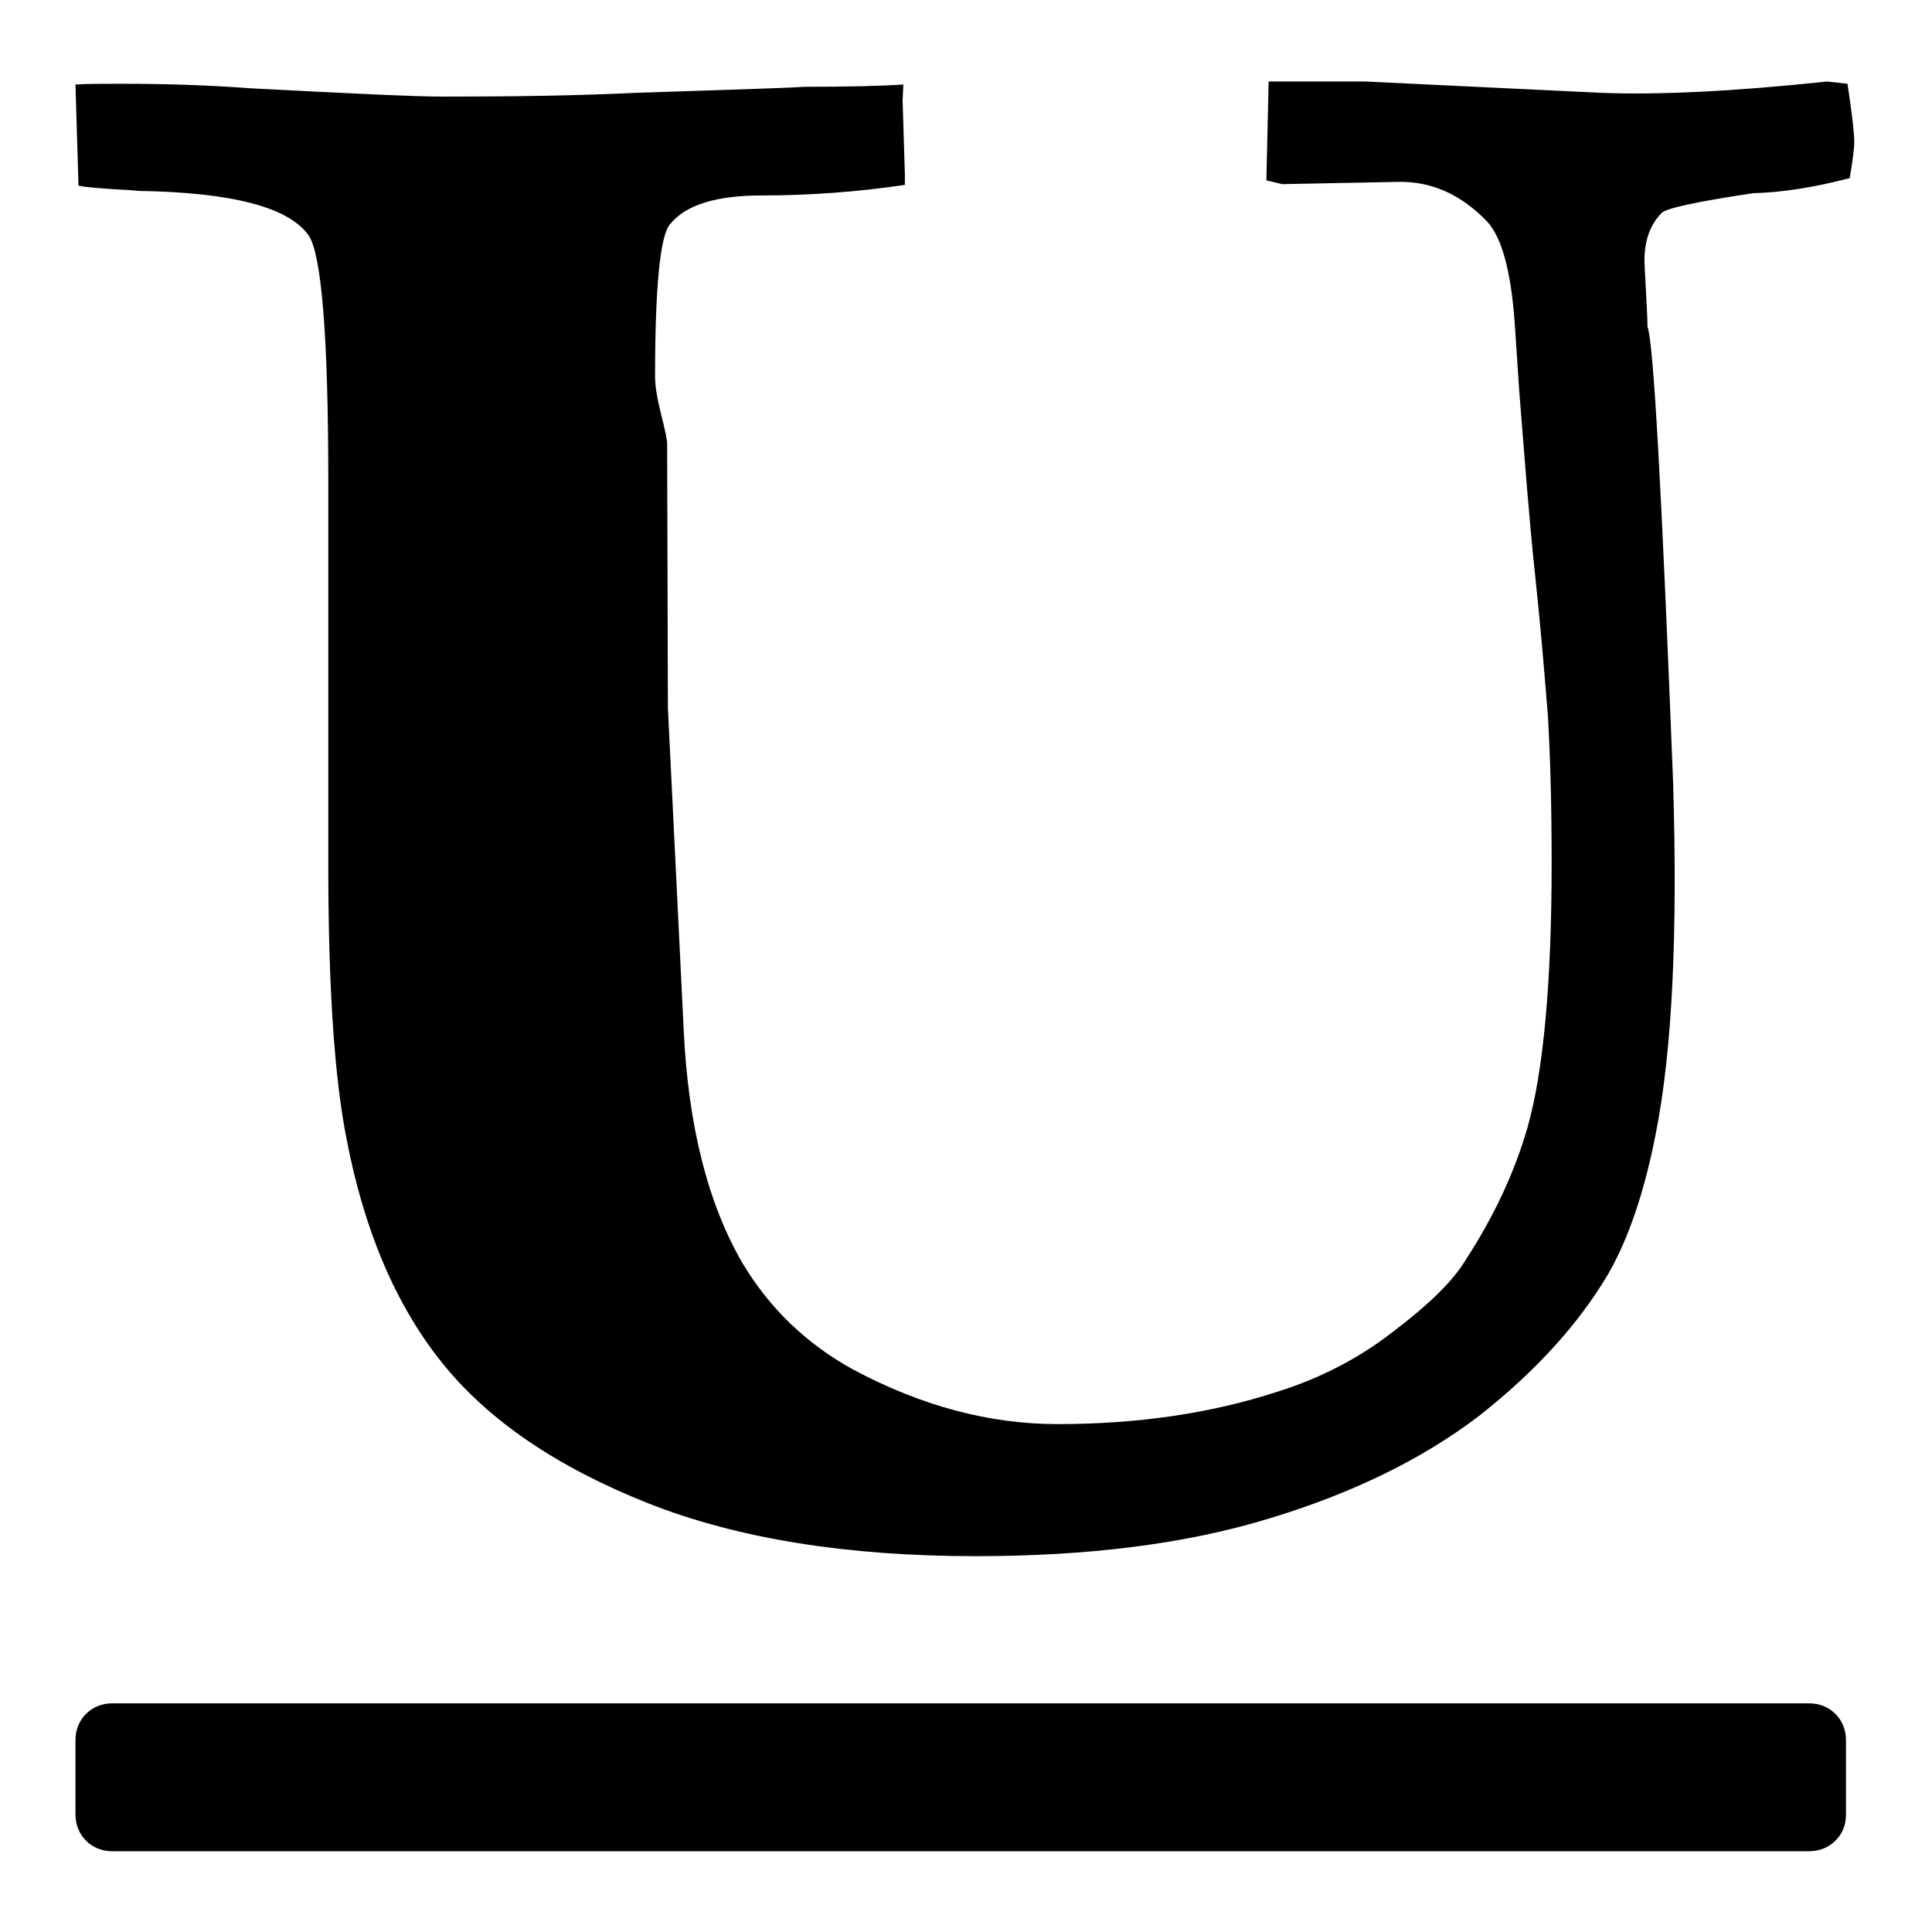 <?xml version="1.0" encoding="utf-8"?>
<!-- Svg Vector Icons : http://www.onlinewebfonts.com/icon -->
<!DOCTYPE svg PUBLIC "-//W3C//DTD SVG 1.1//EN" "http://www.w3.org/Graphics/SVG/1.1/DTD/svg11.dtd">
<svg version="1.1" xmlns="http://www.w3.org/2000/svg" xmlns:xlink="http://www.w3.org/1999/xlink" x="0px" y="0px" viewBox="0 0 256 256" enable-background="new 0 0 256 256" xml:space="preserve">
<g><g><path fill="#000000" d="M17.3,25.2c-3.8-0.2-6.1-0.4-6.9-0.6L10,11.2c1.3-0.1,3.4-0.1,6.1-0.1c6.1,0,11.8,0.2,17.1,0.6c13.4,0.7,21.9,1.1,25.4,1.1c8.8,0,17.3-0.1,25.7-0.5c11.8-0.4,19.2-0.6,22.3-0.8c5.7,0,10.1-0.1,13.1-0.3l-0.1,2.1l0.3,9.8v1.4c-6.1,0.9-12.4,1.4-19,1.4c-6.1,0-10.1,1.3-12.1,3.8c-1.3,1.4-2,8.1-2,20.2c0,1.3,0.3,3,0.8,5c0.5,2,0.8,3.3,0.8,3.9l0.1,35l2.1,42.8c0.6,12.6,3.2,22.9,7.8,30.8c3.6,6,8.5,10.7,14.7,14.1c9,4.8,18,7.2,27,7.2c10.6,0,20.3-1.4,29.2-4.3c5.7-1.8,10.7-4.4,15.1-7.8c4.9-3.7,8.2-6.9,9.9-9.8c3.7-5.7,6.4-11.5,8.1-17.4c2.1-7.4,3.2-19.1,3.2-35c0-8-0.2-14.6-0.5-19.6c-0.4-5-0.9-11.2-1.7-18.7c-0.8-7.5-1.4-15.6-2.1-24.4l-0.6-9c-0.5-6.8-1.7-11.3-3.7-13.4c-3.5-3.6-7.4-5.3-11.8-5.2l-15.3,0.3l-2.1-0.5l0.3-13.1h12.8l31.3,1.5c7.7,0.3,17.7-0.2,29.9-1.5l2.7,0.3c0.6,3.9,0.9,6.5,0.9,7.8c0,0.7-0.2,2.3-0.6,4.7c-4.6,1.2-8.9,1.9-12.8,2c-7.4,1.1-11.5,2-12.1,2.6c-1.5,1.5-2.3,3.6-2.3,6.3c0,0.7,0.1,2.1,0.2,4.1c0.1,2,0.2,3.6,0.2,4.7c0.8,1.9,1.9,22.1,3.4,60.5c0.6,19.9-0.1,35.3-2.3,46.4c-1.5,7.7-3.6,13.9-6.3,18.6c-3.9,6.6-9.6,12.9-17.1,18.8c-7.6,5.8-16.9,10.3-27.8,13.6c-11.1,3.4-24.1,5-38.9,5c-17,0-31.5-2.3-43.4-7c-12.1-4.8-21.2-11-27.3-18.6c-6.2-7.7-10.4-17.7-12.7-29.8c-1.6-8.1-2.4-20.2-2.4-36.2V63.7c0-19.1-0.9-30-2.6-32.5c-2.6-3.7-10-5.7-22.4-5.9L17.3,25.2L17.3,25.2z M244.6,240.4v-9.8c0-1.4-0.5-2.6-1.4-3.5c-0.9-0.9-2.1-1.4-3.5-1.4H14.9c-1.4,0-2.6,0.5-3.5,1.4c-0.9,0.9-1.4,2.1-1.4,3.5v9.8c0,1.4,0.5,2.6,1.4,3.5c0.9,0.9,2.1,1.4,3.5,1.4h224.8c1.4,0,2.6-0.5,3.5-1.4C244.1,243,244.6,241.9,244.6,240.4z"/></g></g>
</svg>